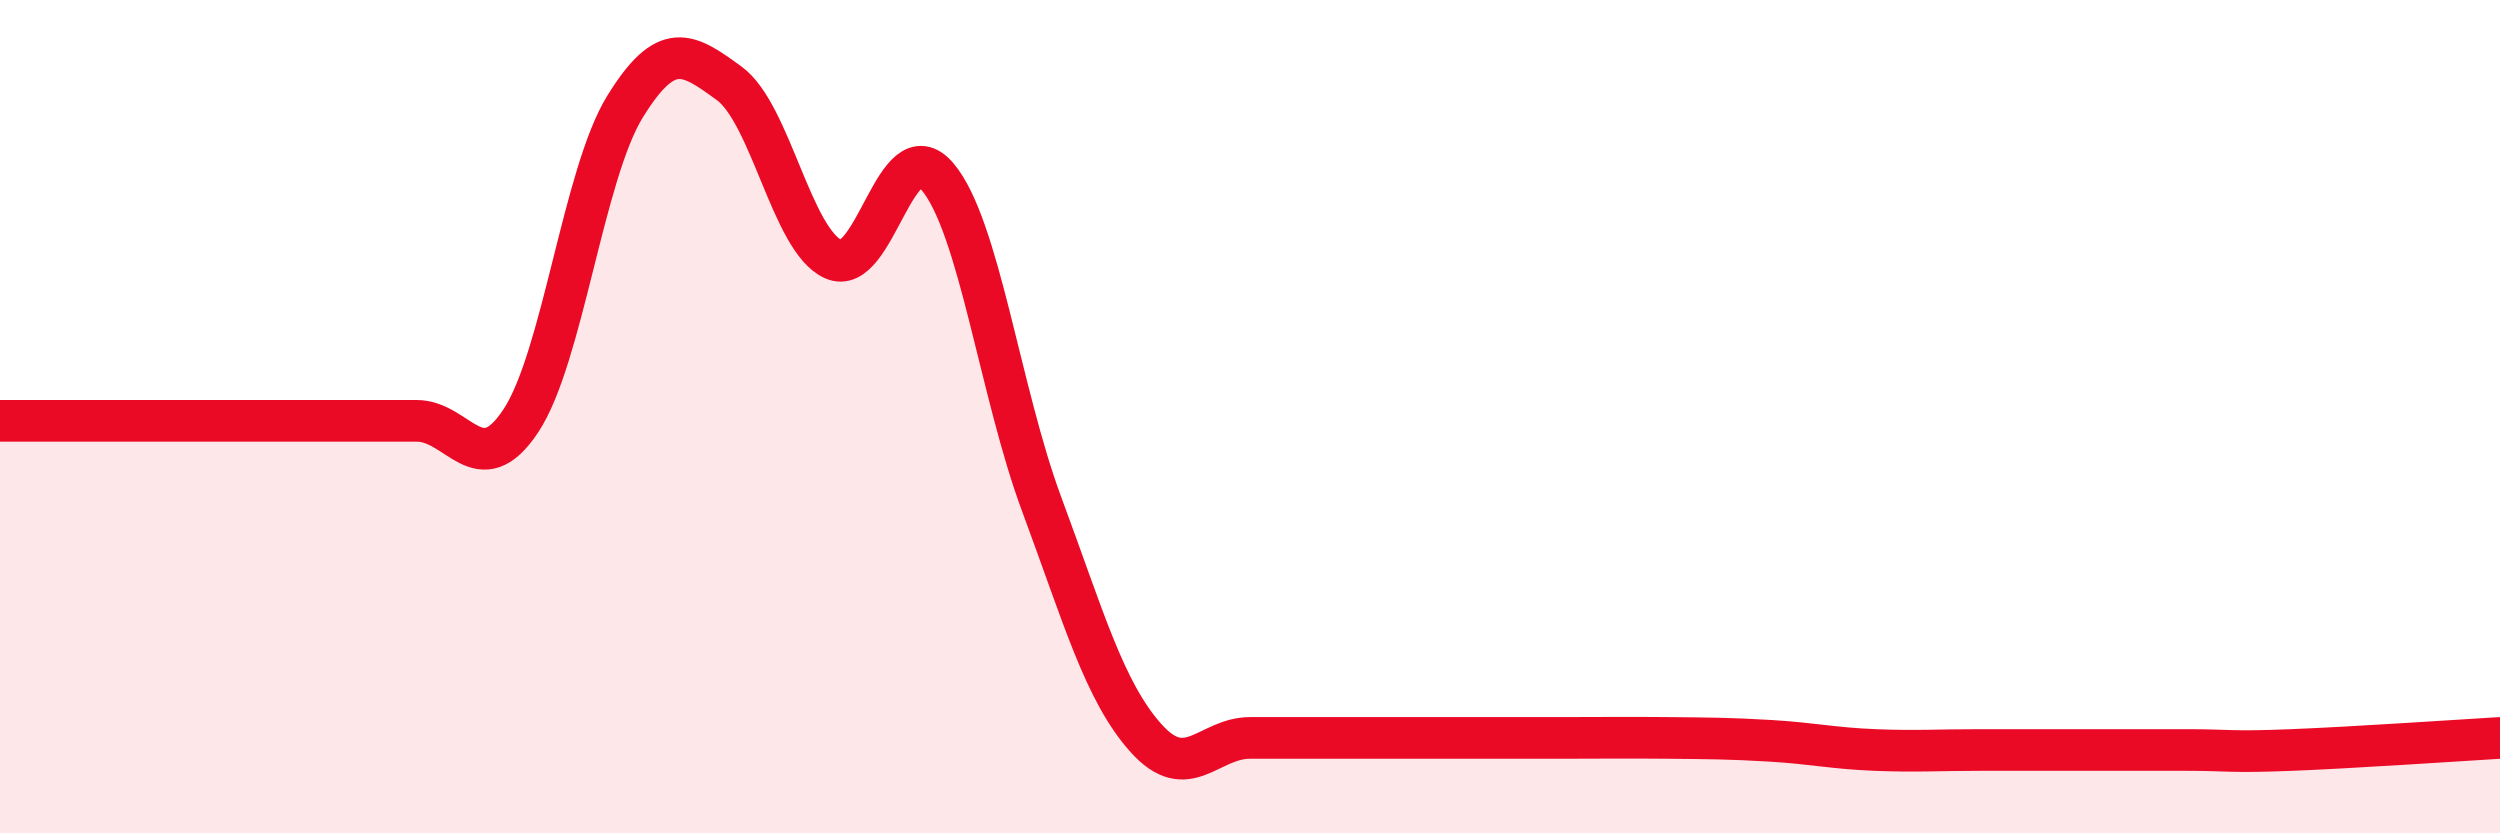 
    <svg width="60" height="20" viewBox="0 0 60 20" xmlns="http://www.w3.org/2000/svg">
      <path
        d="M 0,10.1 C 0.5,10.1 1.5,10.1 2.5,10.1 C 3.5,10.1 4,10.1 5,10.1 C 6,10.1 6.5,10.1 7.5,10.1 C 8.5,10.1 9,10.1 10,10.1 C 11,10.1 11.5,11.61 12.5,10.1 C 13.5,8.59 14,4.18 15,2.56 C 16,0.94 16.5,1.27 17.5,2 C 18.5,2.73 19,5.77 20,6.22 C 21,6.67 21.5,3.06 22.5,4.24 C 23.5,5.42 24,9.41 25,12.1 C 26,14.79 26.5,16.59 27.5,17.71 C 28.5,18.83 29,17.71 30,17.71 C 31,17.71 31.5,17.71 32.5,17.71 C 33.5,17.71 34,17.71 35,17.71 C 36,17.71 36.5,17.71 37.5,17.71 C 38.5,17.71 39,17.7 40,17.71 C 41,17.72 41.5,17.72 42.5,17.78 C 43.5,17.84 44,17.96 45,18 C 46,18.04 46.5,18 47.5,18 C 48.5,18 49,18 50,18 C 51,18 51.5,18 52.5,18 C 53.5,18 53.5,18.06 55,18 C 56.5,17.94 59,17.77 60,17.71L60 20L0 20Z"
        fill="#EB0A25"
        opacity="0.1"
        stroke-linecap="round"
        stroke-linejoin="round"
      />
      <path
        d="M 0,10.1 C 0.5,10.1 1.5,10.1 2.5,10.1 C 3.5,10.1 4,10.1 5,10.1 C 6,10.1 6.5,10.1 7.5,10.1 C 8.5,10.1 9,10.1 10,10.1 C 11,10.1 11.5,11.61 12.5,10.1 C 13.5,8.59 14,4.18 15,2.56 C 16,0.94 16.5,1.27 17.5,2 C 18.5,2.73 19,5.77 20,6.22 C 21,6.67 21.5,3.06 22.5,4.24 C 23.5,5.42 24,9.41 25,12.1 C 26,14.79 26.5,16.59 27.5,17.71 C 28.5,18.83 29,17.71 30,17.71 C 31,17.71 31.5,17.71 32.5,17.71 C 33.5,17.71 34,17.71 35,17.71 C 36,17.71 36.5,17.71 37.5,17.71 C 38.5,17.71 39,17.7 40,17.71 C 41,17.72 41.5,17.72 42.5,17.78 C 43.5,17.84 44,17.96 45,18 C 46,18.04 46.5,18 47.5,18 C 48.5,18 49,18 50,18 C 51,18 51.5,18 52.5,18 C 53.5,18 53.5,18.06 55,18 C 56.5,17.94 59,17.77 60,17.71"
        stroke="#EB0A25"
        stroke-width="1"
        fill="none"
        stroke-linecap="round"
        stroke-linejoin="round"
      />
    </svg>
  
